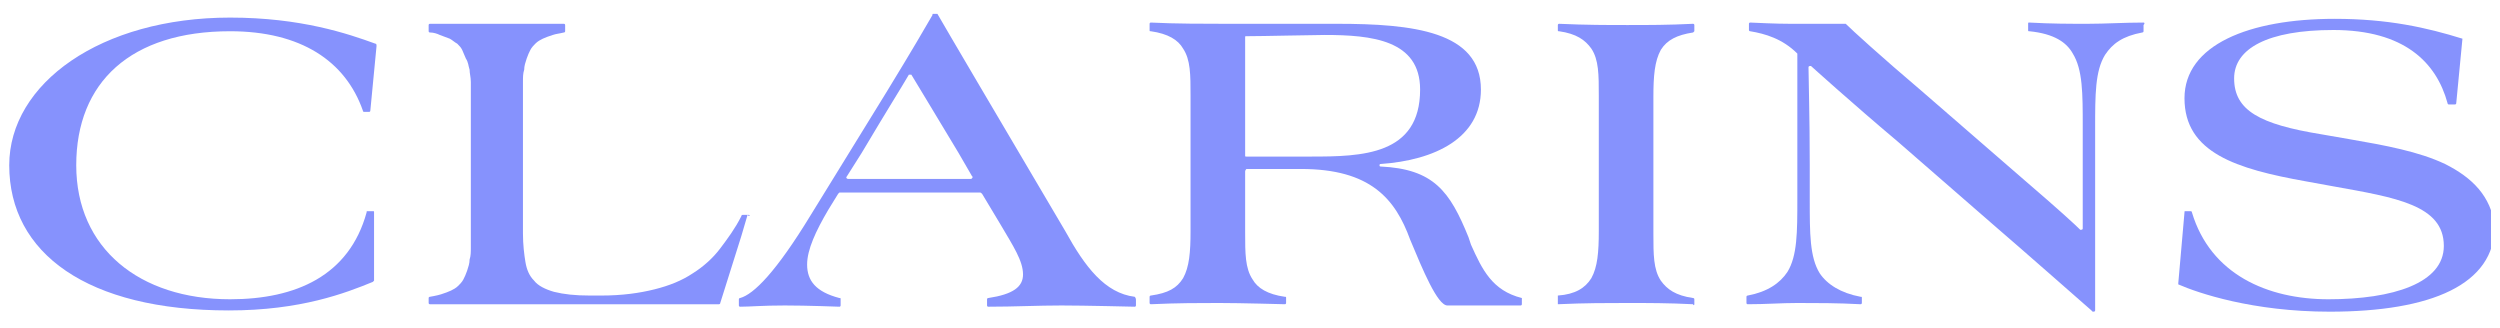 <svg xmlns="http://www.w3.org/2000/svg" width="137" height="18" viewBox="0 0 137 18" fill="none"><g clip-path="url(#clip0_4536_6136)"><path d="M20.566 2.392C19.07 1.848 16.486 0.964 12.61 0.964C5.538 0.964 0.506 4.568 0.506 9.056C0.506 13.884 4.79 17.012 12.542 17.012C16.486 17.012 18.934 16.06 20.43 15.448L20.498 15.38V11.64C20.498 11.572 20.498 11.572 20.43 11.572H20.158C20.09 11.572 20.09 11.572 20.09 11.64C19.138 15.108 16.214 16.4 12.61 16.4C7.646 16.4 4.178 13.612 4.178 9.056C4.178 4.5 7.17 1.712 12.61 1.712C16.486 1.712 18.934 3.344 19.886 6.064C19.886 6.132 19.954 6.132 19.954 6.132H20.226C20.294 6.132 20.294 6.064 20.294 6.064L20.634 2.528C20.634 2.46 20.634 2.392 20.566 2.392Z" fill="#8692FD"></path><path d="M41.034 11.776H40.898H40.762H40.694C40.694 11.776 40.626 11.776 40.626 11.844C40.286 12.524 39.878 13.068 39.47 13.612C39.062 14.156 38.518 14.632 37.974 14.972C37.362 15.38 36.682 15.652 35.866 15.856C35.05 16.06 34.098 16.196 32.942 16.196H32.33C31.514 16.196 30.902 16.128 30.358 15.992C29.882 15.856 29.474 15.652 29.27 15.38C28.998 15.108 28.862 14.768 28.794 14.36C28.726 13.952 28.658 13.408 28.658 12.796V5.316C28.658 5.044 28.658 4.772 28.658 4.5C28.658 4.228 28.658 4.024 28.726 3.82C28.726 3.616 28.794 3.412 28.862 3.208C28.93 3.004 28.998 2.868 29.066 2.732C29.134 2.596 29.27 2.46 29.338 2.392C29.474 2.256 29.61 2.188 29.746 2.12C29.882 2.052 30.086 1.984 30.29 1.916C30.494 1.848 30.63 1.848 30.902 1.78C30.902 1.78 30.97 1.78 30.97 1.712V1.372C30.97 1.304 30.902 1.304 30.902 1.304C30.902 1.304 30.562 1.304 30.358 1.304C30.086 1.304 29.882 1.304 29.542 1.304C29.27 1.304 28.93 1.304 28.522 1.304C28.182 1.304 27.774 1.304 27.298 1.304C27.026 1.304 26.754 1.304 26.482 1.304C26.21 1.304 25.938 1.304 25.598 1.304C25.326 1.304 24.986 1.304 24.646 1.304C24.306 1.304 23.966 1.304 23.558 1.304C23.558 1.304 23.49 1.304 23.49 1.372V1.508V1.576V1.712C23.49 1.712 23.49 1.78 23.558 1.78C23.762 1.78 23.966 1.848 24.102 1.916C24.306 1.984 24.442 2.052 24.646 2.12C24.782 2.188 24.918 2.324 25.054 2.392C25.19 2.528 25.258 2.596 25.326 2.732C25.394 2.868 25.462 3.072 25.53 3.208C25.666 3.412 25.666 3.616 25.734 3.82C25.734 4.024 25.802 4.228 25.802 4.5C25.802 4.772 25.802 4.976 25.802 5.316V12.728C25.802 13 25.802 13.272 25.802 13.544C25.802 13.816 25.802 14.02 25.734 14.224C25.734 14.428 25.666 14.632 25.598 14.836C25.53 15.04 25.462 15.176 25.394 15.312C25.326 15.448 25.19 15.584 25.122 15.652C24.986 15.788 24.85 15.856 24.714 15.924C24.578 15.992 24.374 16.06 24.17 16.128C23.966 16.196 23.558 16.264 23.558 16.264C23.558 16.264 23.49 16.264 23.49 16.332V16.604C23.49 16.672 23.558 16.672 23.558 16.672C23.898 16.672 24.238 16.672 24.578 16.672C24.918 16.672 25.258 16.672 25.53 16.672C25.87 16.672 26.142 16.672 26.414 16.672C26.686 16.672 26.958 16.672 27.23 16.672H35.594C36.07 16.672 36.546 16.672 37.022 16.672C37.498 16.672 37.906 16.672 38.246 16.672C38.586 16.672 38.926 16.672 39.13 16.672C39.266 16.672 39.334 16.672 39.402 16.672C39.47 16.672 39.47 16.604 39.47 16.604L40.626 12.932L40.966 11.776C41.102 11.912 41.102 11.776 41.034 11.776Z" fill="#8692FD"></path><path d="M62.182 16.264C60.55 16.06 59.462 14.632 58.374 12.66L53.682 4.704C52.594 2.868 51.37 0.76 51.37 0.76C51.37 0.76 51.37 0.76 51.302 0.76C51.302 0.76 51.234 0.76 51.166 0.76C51.098 0.76 51.098 0.76 51.098 0.828C50.622 1.644 50.078 2.596 48.582 5.044L44.434 11.776C42.53 14.904 41.306 16.128 40.558 16.332C40.49 16.332 40.49 16.4 40.49 16.4V16.74C40.49 16.808 40.558 16.808 40.558 16.808C41.102 16.808 41.782 16.74 43.006 16.74C44.23 16.74 45.998 16.808 45.998 16.808C45.998 16.808 46.066 16.808 46.066 16.74C46.066 16.604 46.066 16.468 46.066 16.4C46.066 16.332 46.066 16.332 45.998 16.332C44.706 15.992 44.23 15.38 44.23 14.496C44.23 13.68 44.706 12.66 45.386 11.504L45.93 10.62L45.998 10.552H53.682C53.75 10.552 53.75 10.552 53.818 10.62L54.838 12.32C55.518 13.476 56.062 14.292 56.062 15.04C56.062 15.72 55.518 16.128 54.158 16.332C54.09 16.332 54.09 16.4 54.09 16.4V16.74C54.09 16.808 54.158 16.808 54.158 16.808C55.586 16.808 56.878 16.74 58.17 16.74C59.394 16.74 62.182 16.808 62.182 16.808C62.182 16.808 62.25 16.808 62.25 16.74V16.468C62.25 16.4 62.25 16.332 62.182 16.264ZM53.206 9.804H46.474C46.406 9.804 46.338 9.736 46.406 9.668L47.222 8.376C48.718 5.86 49.33 4.908 49.806 4.092C49.874 4.092 49.942 4.092 49.942 4.092C50.35 4.772 51.098 5.996 52.526 8.376L53.274 9.668C53.342 9.668 53.274 9.804 53.206 9.804Z" fill="#8692FD"></path><path d="M133.99 8.988C132.562 8.308 130.726 7.968 128.754 7.628L127.19 7.356C123.858 6.812 122.43 6.064 122.43 4.296C122.43 2.664 124.266 1.644 127.87 1.644C131.746 1.644 133.514 3.412 134.126 5.656C134.126 5.724 134.194 5.724 134.194 5.724H134.534C134.602 5.724 134.602 5.656 134.602 5.656L134.942 2.12C132.97 1.508 130.862 1.032 127.938 1.032C123.246 1.032 119.71 2.46 119.71 5.384C119.71 8.376 122.566 9.26 126.374 9.94L127.87 10.212C131.27 10.824 133.922 11.232 133.922 13.476C133.922 15.516 131.134 16.4 127.598 16.4C124.266 16.4 121.138 15.04 120.118 11.64C120.118 11.572 120.05 11.572 120.05 11.572H119.778C119.71 11.572 119.71 11.572 119.71 11.64L119.37 15.516V15.584C120.458 16.06 123.45 17.08 127.666 17.08C133.242 17.08 136.71 15.584 136.71 12.388C136.506 10.756 135.486 9.736 133.99 8.988Z" fill="#8692FD"></path><path d="M117.466 1.236C116.446 1.236 115.358 1.304 114.406 1.304C113.386 1.304 112.434 1.304 111.21 1.236C111.142 1.236 111.142 1.236 111.142 1.304V1.644C111.142 1.712 111.142 1.712 111.21 1.712C112.57 1.848 113.25 2.324 113.59 2.936C114.134 3.82 114.134 5.112 114.134 6.948V8.852C114.134 10.756 114.134 12.116 114.134 12.524C114.134 12.592 114.066 12.592 113.998 12.592C113.726 12.32 112.842 11.504 110.938 9.872L105.294 4.976C103.05 3.072 101.486 1.644 101.146 1.304H101.078C100.33 1.304 99.242 1.304 98.63 1.304C97.678 1.304 97.406 1.304 95.91 1.236C95.842 1.236 95.842 1.304 95.842 1.304V1.644C95.842 1.712 95.91 1.712 95.91 1.712C96.726 1.848 97.678 2.12 98.494 2.936V3.004V10.892C98.494 12.728 98.494 14.02 97.95 14.904C97.542 15.516 96.862 15.992 95.774 16.196C95.706 16.196 95.706 16.264 95.706 16.264V16.604C95.706 16.672 95.774 16.672 95.774 16.672C96.794 16.672 97.61 16.604 98.494 16.604C99.514 16.604 100.738 16.604 101.962 16.672C101.962 16.672 102.03 16.672 102.03 16.604V16.332C102.03 16.264 102.03 16.264 101.962 16.264C100.874 16.06 100.126 15.584 99.718 14.972C99.174 14.088 99.174 12.796 99.174 10.96V9.056C99.174 6.404 99.106 4.228 99.106 3.684C99.106 3.616 99.174 3.616 99.242 3.616C99.242 3.616 101.418 5.588 104.002 7.764L109.238 12.32C110.666 13.544 114.61 17.012 114.61 17.012C114.61 17.012 114.61 17.012 114.678 17.08C114.746 17.08 114.814 17.08 114.814 17.012C114.814 16.944 114.814 12.864 114.814 11.164V7.016C114.814 5.18 114.814 3.888 115.358 3.004C115.766 2.392 116.31 1.984 117.398 1.78C117.466 1.78 117.466 1.712 117.466 1.712V1.372C117.534 1.304 117.534 1.236 117.466 1.236Z" fill="#8692FD"></path><path d="M83.398 16.332C81.766 15.924 81.222 14.768 80.61 13.408L80.474 13C79.454 10.484 78.57 9.26 75.646 9.124C75.578 9.124 75.578 8.988 75.646 8.988C78.638 8.784 81.154 7.56 81.154 4.908C81.154 1.712 77.414 1.304 73.266 1.304C72.45 1.304 71.634 1.304 70.818 1.304H67.146C66.126 1.304 64.358 1.304 63.066 1.236C62.998 1.236 62.998 1.304 62.998 1.304V1.644C62.998 1.712 62.998 1.712 63.066 1.712C64.018 1.848 64.562 2.188 64.834 2.664C65.242 3.276 65.242 4.092 65.242 5.248V12.66C65.242 13.816 65.174 14.632 64.834 15.244C64.494 15.788 64.018 16.06 63.066 16.196C62.998 16.196 62.998 16.264 62.998 16.264V16.604C62.998 16.672 63.066 16.672 63.066 16.672C64.562 16.604 65.718 16.604 66.806 16.604C67.962 16.604 70.41 16.672 70.41 16.672C70.41 16.672 70.478 16.672 70.478 16.604V16.332C70.478 16.264 70.478 16.264 70.41 16.264C69.458 16.128 68.914 15.788 68.642 15.312C68.234 14.7 68.234 13.884 68.234 12.728V9.396C68.234 9.328 68.302 9.26 68.302 9.26C68.914 9.26 70.682 9.26 71.294 9.26C75.102 9.26 76.462 10.892 77.278 13.136C77.958 14.768 78.774 16.74 79.318 16.74H80.474C81.698 16.74 82.31 16.74 83.33 16.74C83.398 16.74 83.398 16.672 83.398 16.672V16.4C83.398 16.332 83.398 16.332 83.398 16.332ZM68.302 8.58C68.234 8.58 68.234 8.58 68.234 8.512V2.052C68.234 1.984 68.234 1.984 68.302 1.984C69.186 1.984 71.974 1.916 72.586 1.916C75.17 1.916 77.822 2.188 77.822 4.908C77.822 8.512 74.626 8.58 71.838 8.58H68.302Z" fill="#8692FD"></path><path d="M92.85 16.672V16.4C92.85 16.332 92.782 16.332 92.782 16.332C91.83 16.196 91.354 15.856 91.014 15.38C90.606 14.768 90.606 13.952 90.606 12.796V5.316C90.606 4.16 90.674 3.344 91.014 2.732C91.354 2.188 91.898 1.916 92.782 1.78L92.85 1.712V1.372C92.85 1.304 92.782 1.304 92.782 1.304C91.422 1.372 90.334 1.372 89.178 1.372C88.09 1.372 86.934 1.372 85.438 1.304C85.37 1.304 85.37 1.372 85.37 1.372V1.644C85.37 1.712 85.37 1.712 85.438 1.712C86.39 1.848 86.866 2.188 87.206 2.664C87.614 3.276 87.614 4.092 87.614 5.248V12.66C87.614 13.816 87.546 14.632 87.206 15.244C86.866 15.788 86.322 16.128 85.37 16.196V16.672C86.866 16.604 88.09 16.604 89.178 16.604C90.334 16.604 91.422 16.604 92.782 16.672C92.782 16.74 92.85 16.74 92.85 16.672Z" fill="#8692FD"></path></g><defs><clipPath id="clip0_4536_6136"><rect width="136" height="17" fill="white" transform="translate(0.506 0.692)"></rect></clipPath></defs></svg>